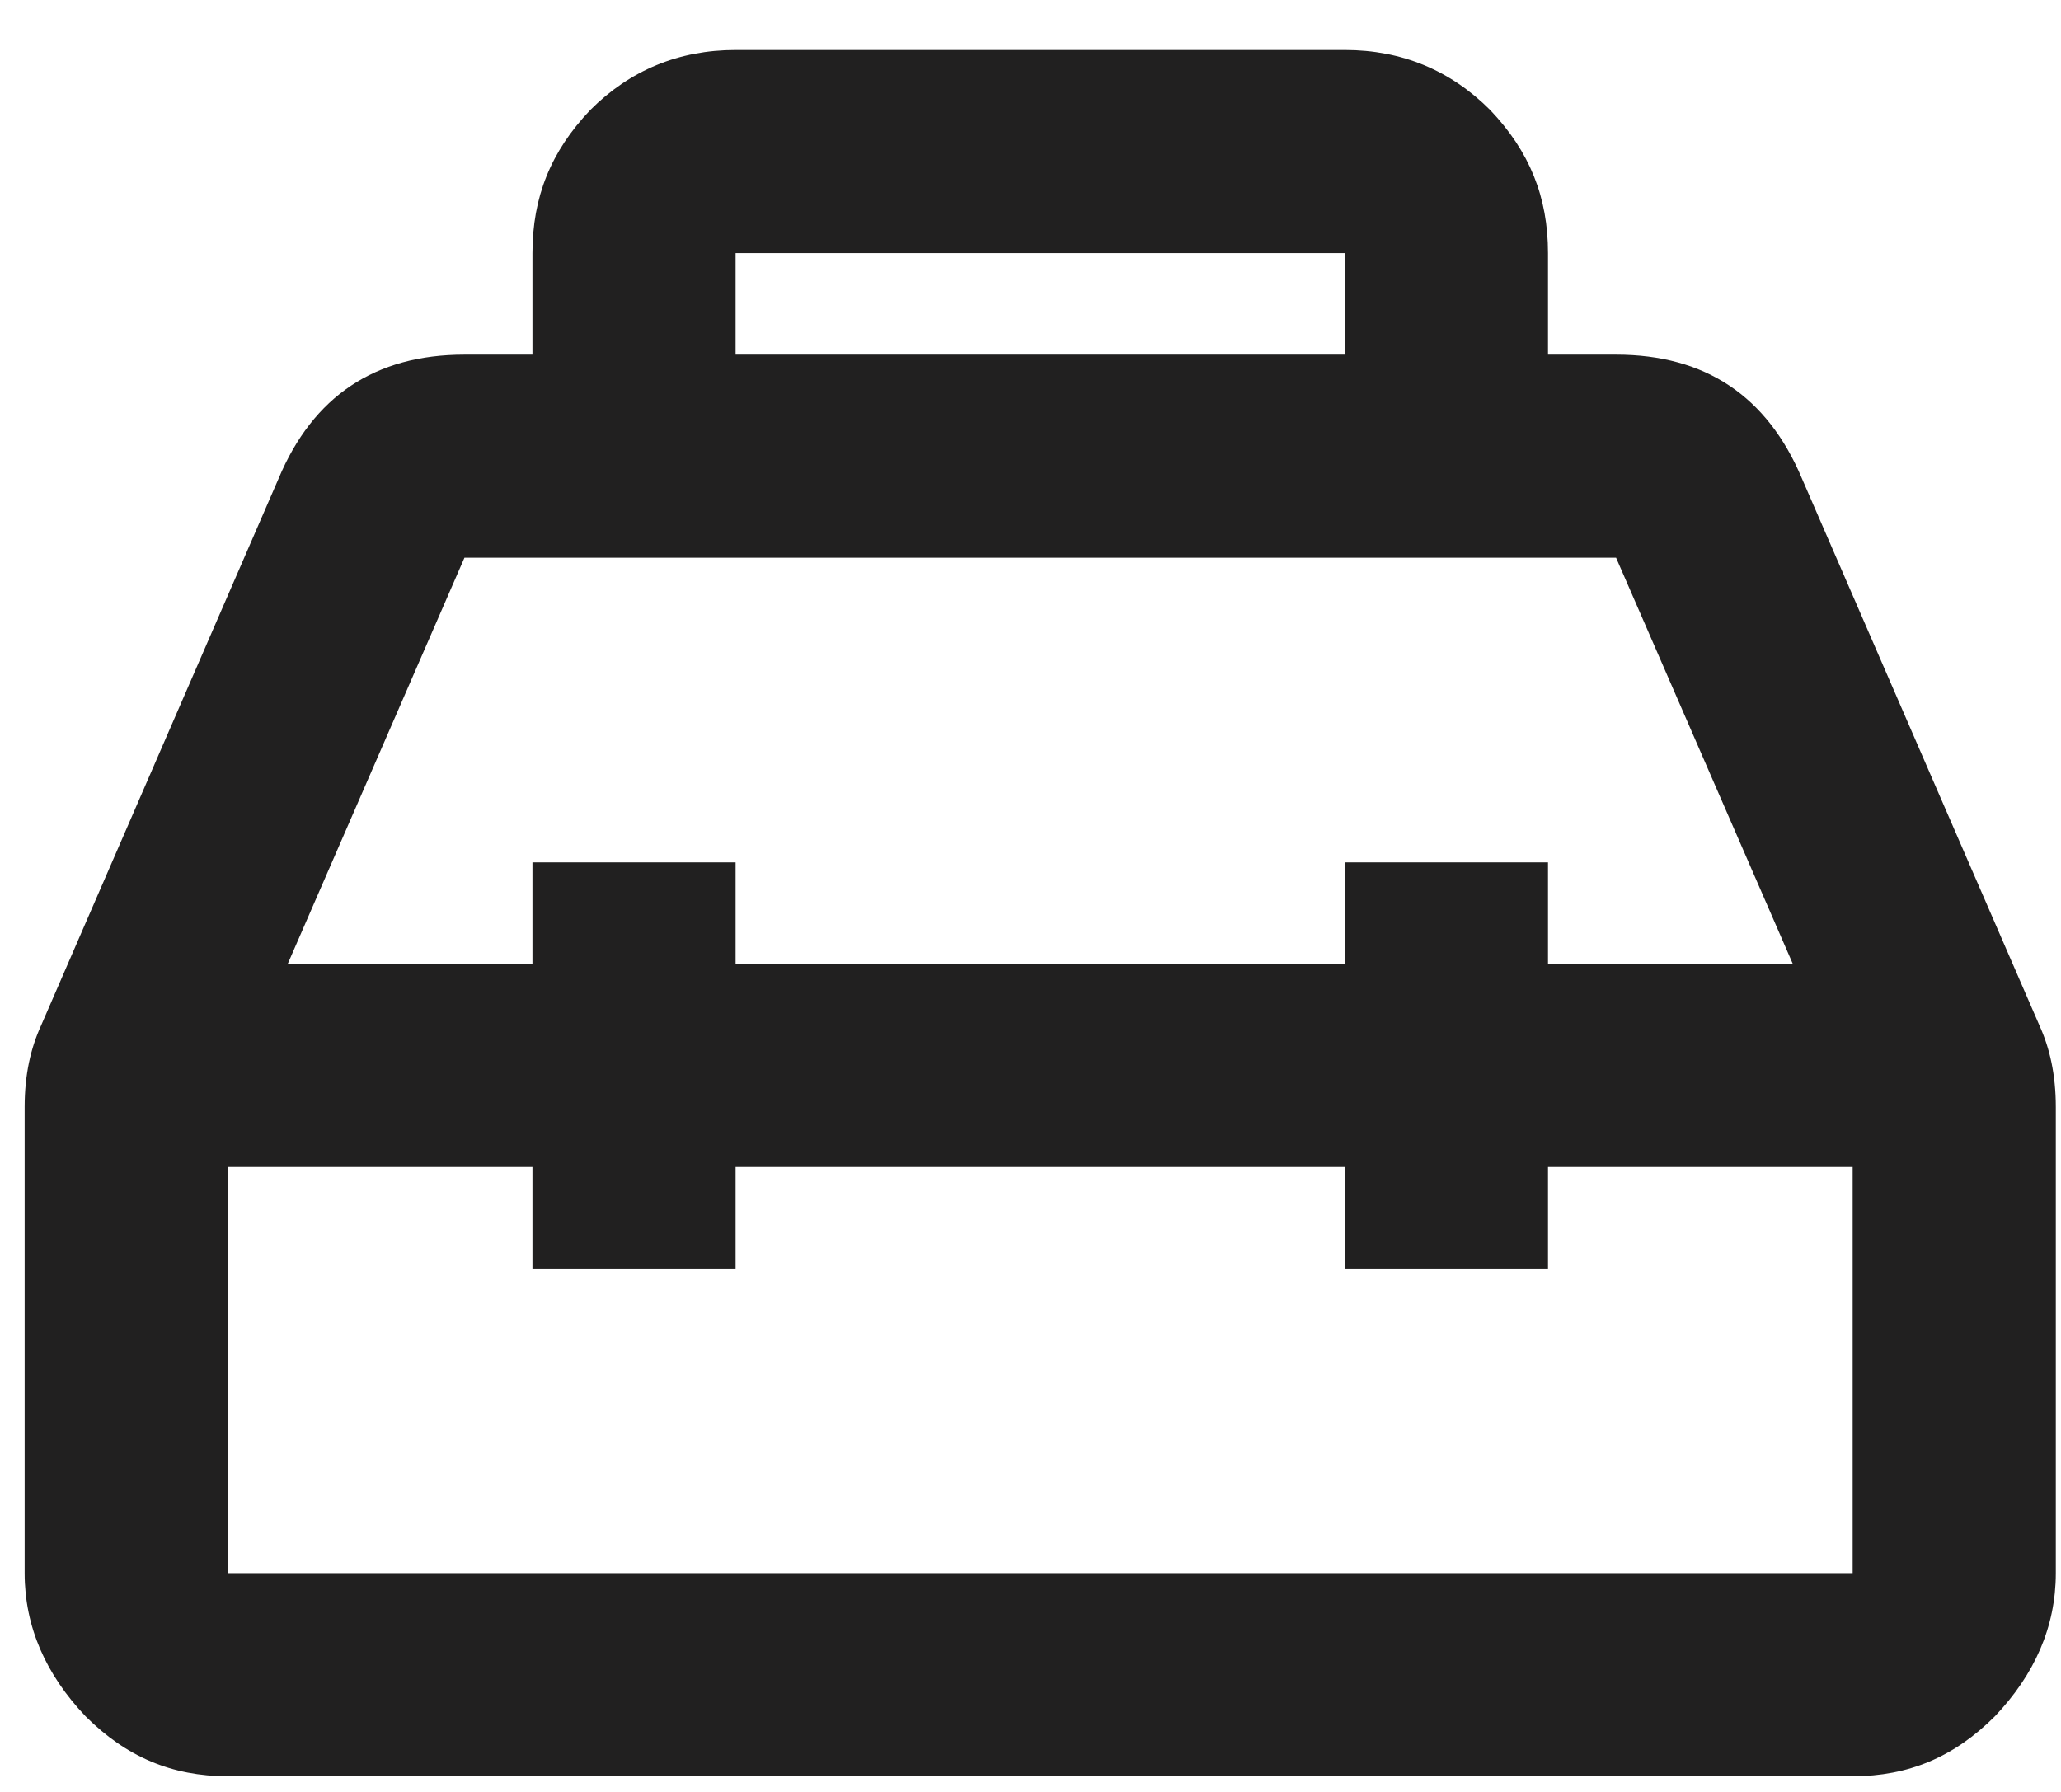 <svg width="23" height="20" viewBox="0 0 23 20" fill="none" xmlns="http://www.w3.org/2000/svg">
<path d="M20.675 17.558V13.025H17.275V14.158H15.009V13.025H8.209V14.158H5.942V13.025H2.542V17.558H20.675ZM5.183 6.225L3.211 10.758H5.942V9.625H8.209V10.758H15.009V9.625H17.275V10.758H20.007L18.035 6.225H5.183ZM8.209 2.825V3.958H15.009V2.825H8.209ZM22.761 11.449C22.874 11.699 22.942 11.993 22.942 12.356V17.558C22.942 18.159 22.704 18.691 22.262 19.156C21.809 19.609 21.299 19.825 20.675 19.825H2.542C1.919 19.825 1.409 19.609 0.955 19.156C0.513 18.691 0.275 18.159 0.275 17.558V12.356C0.275 11.993 0.343 11.699 0.457 11.449L3.109 5.341C3.494 4.423 4.185 3.958 5.183 3.958H5.942V2.825C5.942 2.201 6.146 1.691 6.588 1.227C7.03 0.785 7.574 0.558 8.209 0.558H15.009C15.643 0.558 16.187 0.785 16.629 1.227C17.071 1.691 17.275 2.201 17.275 2.825V3.958H18.035C19.032 3.958 19.723 4.423 20.109 5.341L22.761 11.449Z" fill="#212020"/>
</svg>
